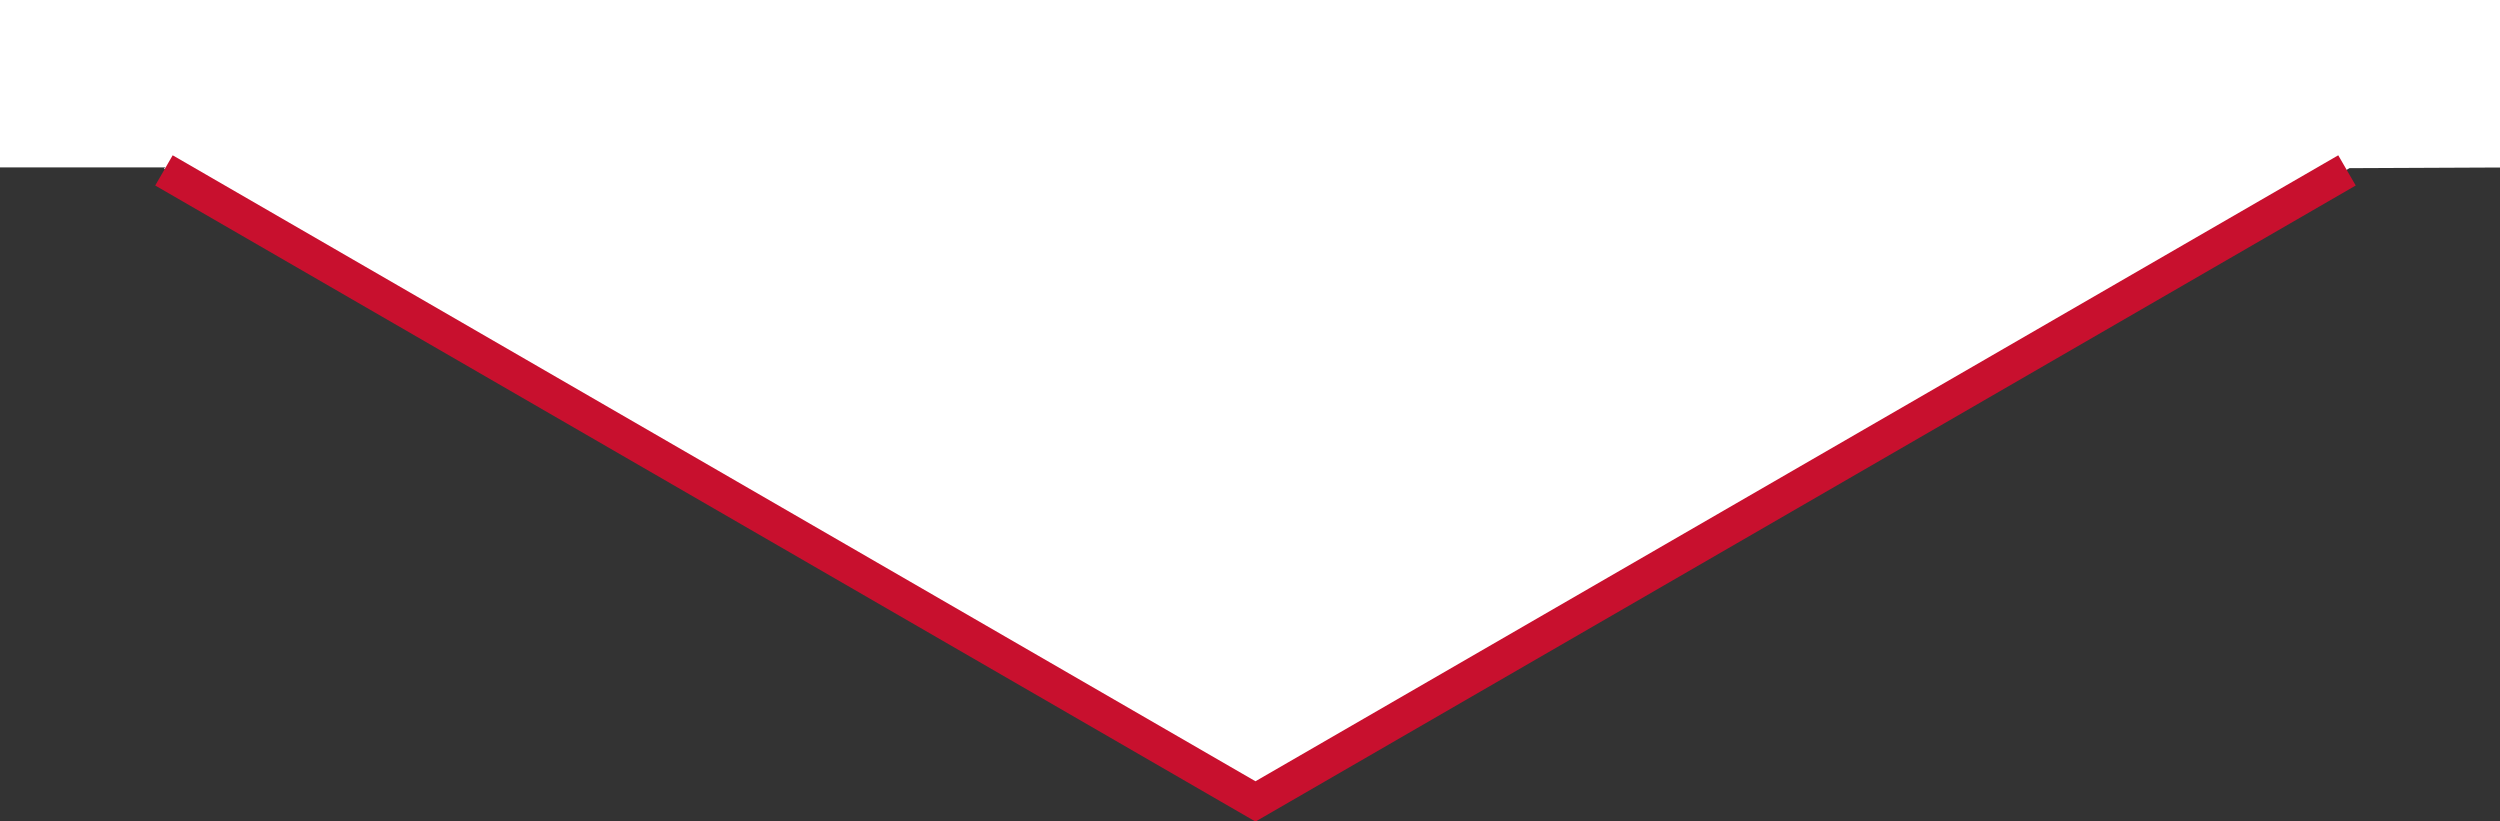 <?xml version="1.0" encoding="UTF-8" standalone="no"?>
<!-- Created with Inkscape (http://www.inkscape.org/) -->

<svg
   width="18.985mm"
   height="6.238mm"
   viewBox="0 0 18.985 6.238"
   version="1.1"
   id="svg5"
   inkscape:version="1.1.2 (0a00cf5339, 2022-02-04, custom)"
   sodipodi:docname="pfeil.svg"
   xmlns:inkscape="http://www.inkscape.org/namespaces/inkscape"
   xmlns:sodipodi="http://sodipodi.sourceforge.net/DTD/sodipodi-0.dtd"
   xmlns="http://www.w3.org/2000/svg"
   xmlns:svg="http://www.w3.org/2000/svg">
  <rect x="0" y="0" width="18.985" height="6.238" fill="#333333" stroke="none"/>
  <sodipodi:namedview
     id="namedview7"
     pagecolor="#ffffff"
     bordercolor="#666666"
     borderopacity="1.0"
     inkscape:pageshadow="2"
     inkscape:pageopacity="0.0"
     inkscape:pagecheckerboard="0"
     inkscape:document-units="mm"
     showgrid="false"
     inkscape:zoom="11.482427"
     inkscape:cx="11.88773"
     inkscape:cy="32.832779"
     inkscape:window-width="3300"
     inkscape:window-height="1417"
     inkscape:window-x="-8"
     inkscape:window-y="-8"
     inkscape:window-maximized="1"
     inkscape:current-layer="layer1" />
  <defs
     id="defs2" />
  <g
     inkscape:label="Ebene 1"
     inkscape:groupmode="layer"
     id="layer1"
     transform="translate(-31.598,-82.966)">
    <path
       id="path3159"
       style="font-variation-settings:normal;vector-effect:none;fill:#ffffff;fill-opacity:1;stroke:none;stroke-width:0.07;stroke-linecap:butt;stroke-linejoin:miter;stroke-miterlimit:4;stroke-dasharray:none;stroke-dashoffset:0;stroke-opacity:1;-inkscape-stroke:none;stop-color:#000000"
       d="m 32.843,84.247 8.289,4.792 8.308,-4.796 1.143,-0.005 V 82.966 H 31.598 v 1.271 h 1.257"
       sodipodi:nodetypes="cccccccc" />
    <path
       id="rect846"
       style="font-variation-settings:normal;opacity:1;fill:none;fill-opacity:1;stroke:#c8102e;stroke-width:0.265;stroke-linecap:butt;stroke-linejoin:miter;stroke-miterlimit:4;stroke-dasharray:none;stroke-dashoffset:0;stroke-opacity:1;stop-color:#000000;stop-opacity:1"
       d="m 49.421,84.26 -8.289,4.792 -8.289,-4.792"
       sodipodi:nodetypes="ccc" />
  </g>
</svg>
